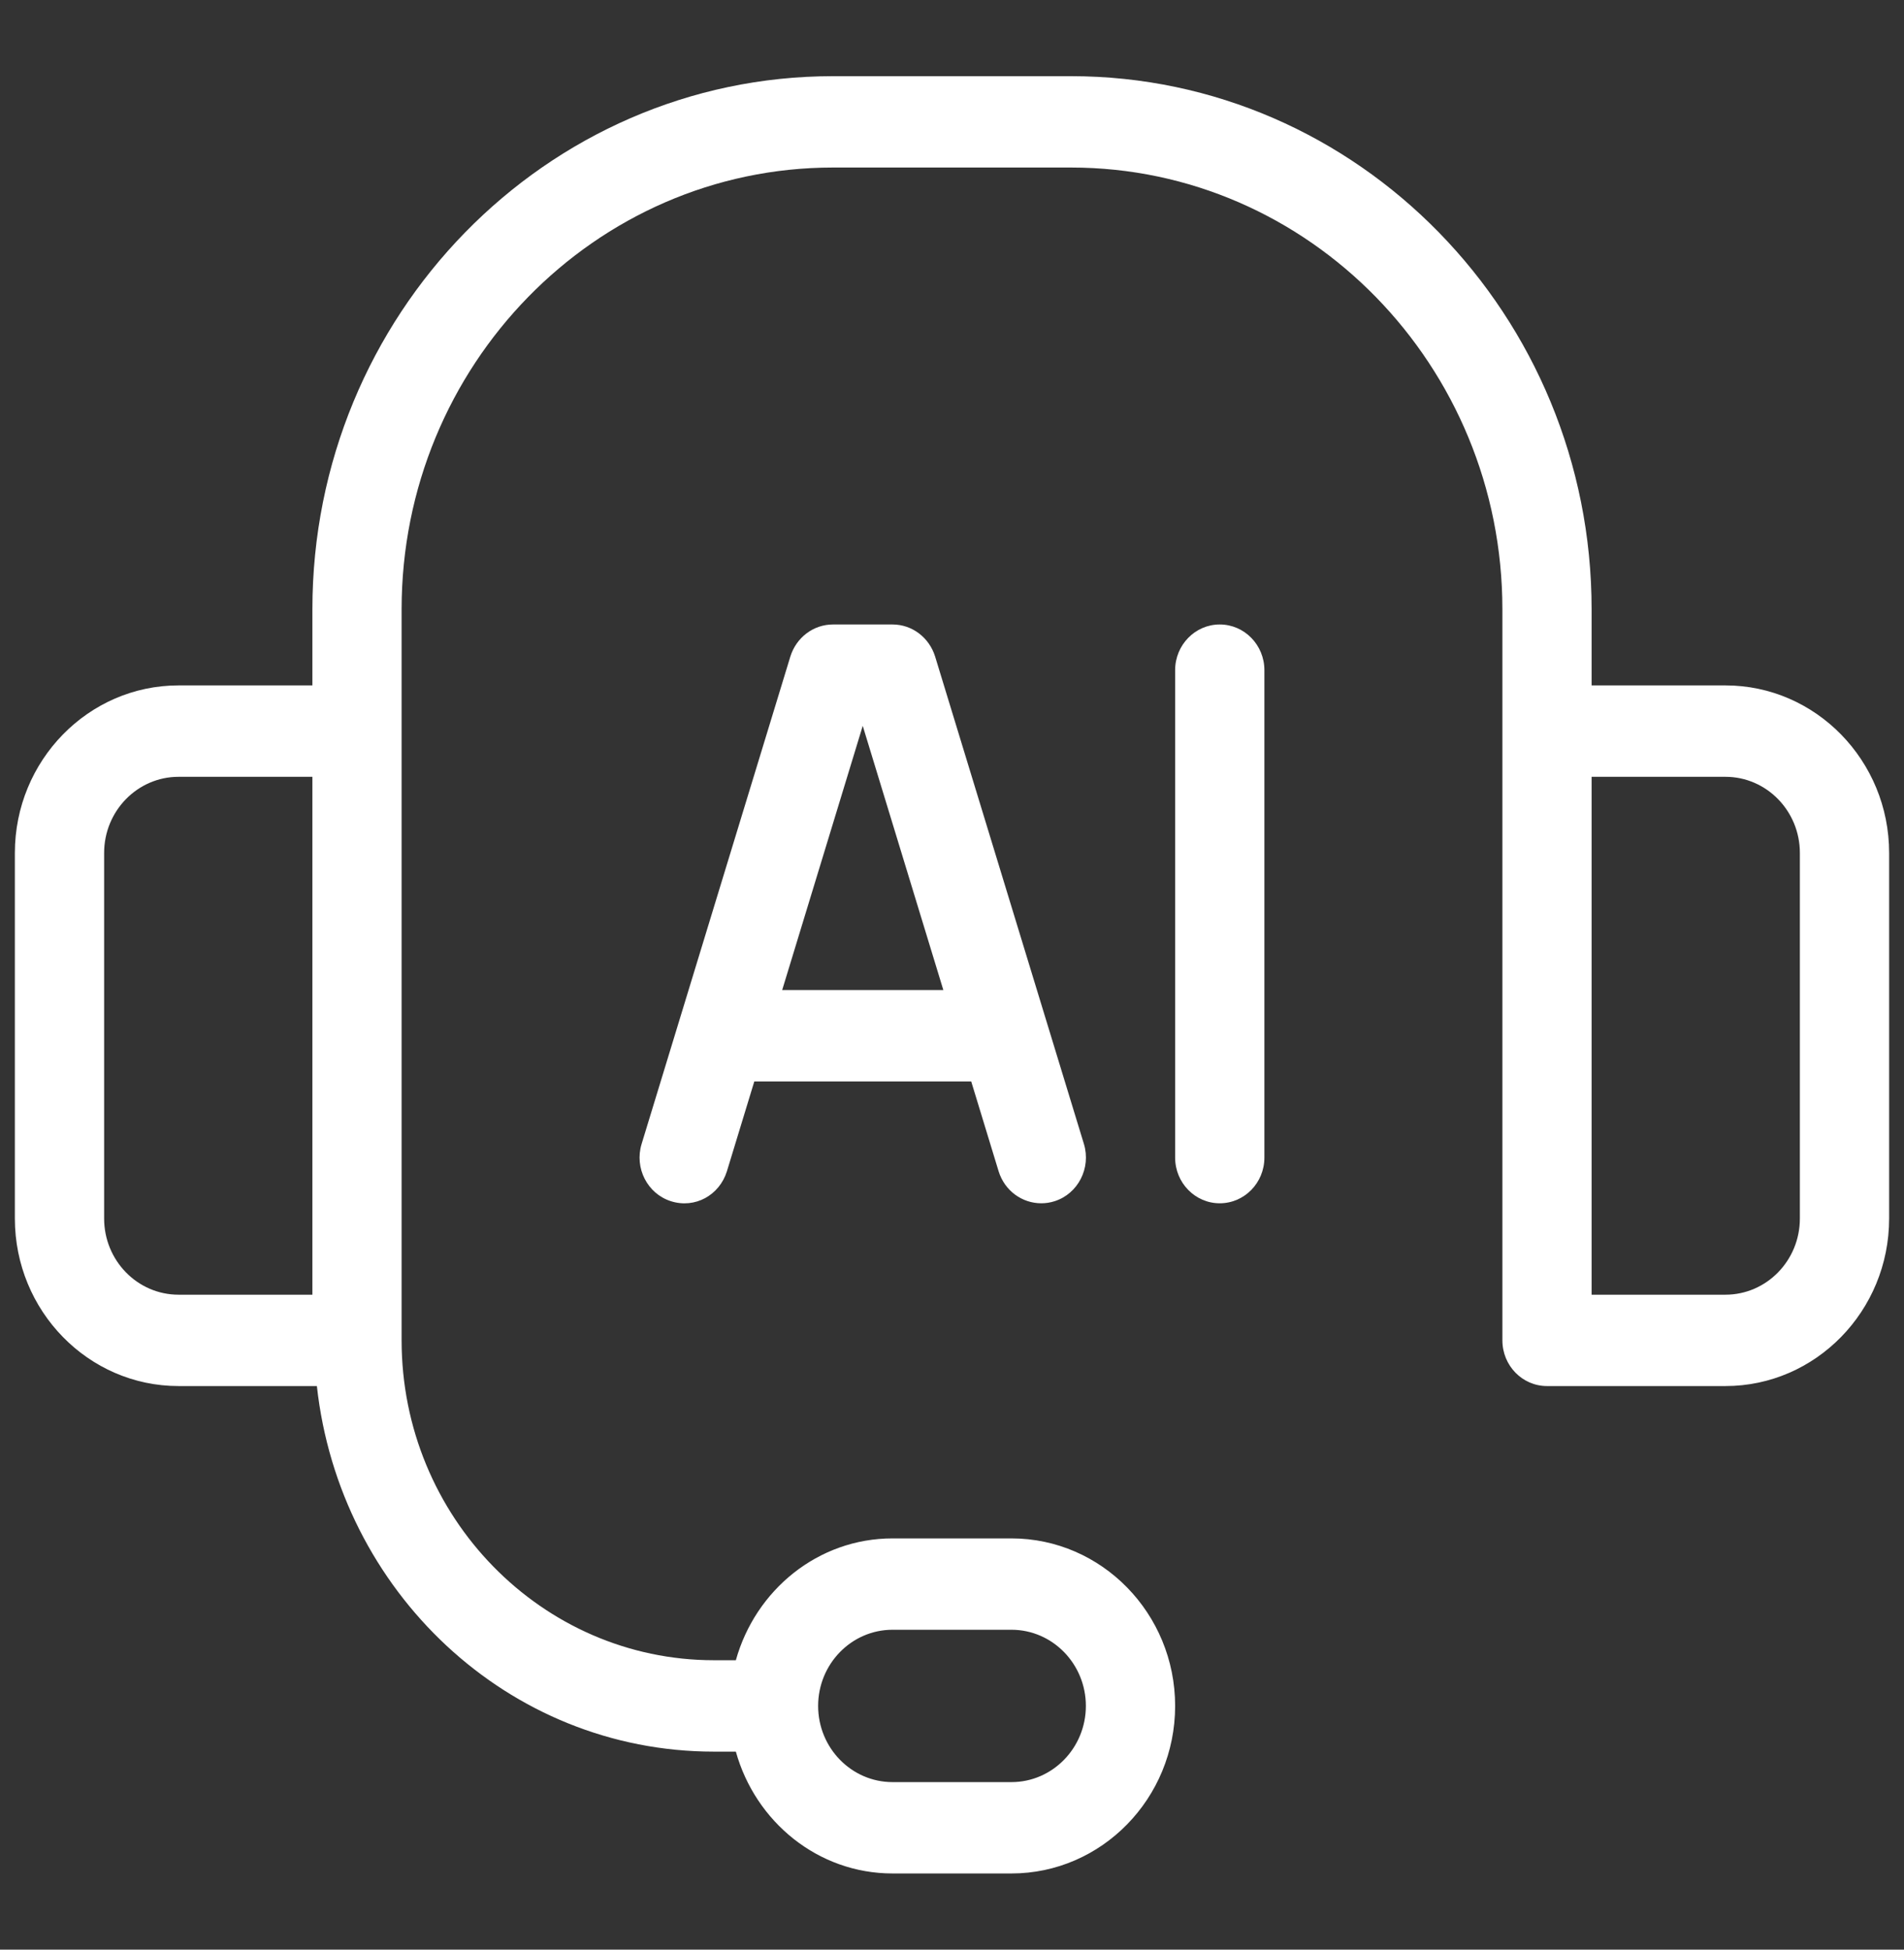 <svg width="42" height="43" viewBox="0 0 42 43" fill="none" xmlns="http://www.w3.org/2000/svg">
<rect x="0" y="0" width="42" height="43" fill="#333333" stroke="none"/>
<path d="M38.062 15.117H35.109V13.438C35.109 6.954 29.957 1.68 23.625 1.68H18.375C12.043 1.68 6.891 6.954 6.891 13.438V15.117H3.938C1.948 15.117 0.328 16.775 0.328 18.812V26.875C0.328 28.913 1.948 30.57 3.938 30.57H6.99C7.487 35.093 11.201 38.633 15.75 38.633H16.232C16.664 40.179 18.042 41.32 19.688 41.32H22.312C24.302 41.32 25.922 39.663 25.922 37.625C25.922 35.587 24.302 33.93 22.312 33.93H19.688C18.042 33.93 16.664 35.071 16.232 36.617H15.75C11.951 36.617 8.859 33.452 8.859 29.562V13.438C8.859 8.065 13.128 3.695 18.375 3.695H23.625C28.872 3.695 33.141 8.065 33.141 13.438V29.562C33.141 30.119 33.581 30.57 34.125 30.57H38.062C40.052 30.57 41.672 28.913 41.672 26.875V18.812C41.672 16.775 40.052 15.117 38.062 15.117ZM19.688 35.945H22.312C23.217 35.945 23.953 36.699 23.953 37.625C23.953 38.551 23.217 39.305 22.312 39.305H19.688C18.783 39.305 18.047 38.551 18.047 37.625C18.047 36.699 18.783 35.945 19.688 35.945ZM2.297 26.875V18.812C2.297 17.886 3.033 17.133 3.938 17.133H6.891V28.555H3.938C3.033 28.555 2.297 27.802 2.297 26.875ZM39.703 26.875C39.703 27.802 38.967 28.555 38.062 28.555H35.109V17.133H38.062C38.967 17.133 39.703 17.886 39.703 18.812V26.875Z" fill="white"/>
<path d="M19.688 13.773H18.375C17.944 13.773 17.565 14.059 17.434 14.481L14.153 25.231C13.991 25.762 14.281 26.328 14.799 26.493C15.33 26.662 15.87 26.363 16.035 25.832L16.639 23.852H21.424L22.028 25.832C22.161 26.264 22.548 26.539 22.969 26.539C23.066 26.539 23.164 26.525 23.264 26.493C23.781 26.328 24.071 25.762 23.91 25.231L20.628 14.481C20.497 14.059 20.118 13.773 19.688 13.773ZM17.254 21.836L19.031 16.009L20.809 21.836H17.254Z" fill="white"/>
<path d="M26.906 13.773C26.363 13.773 25.922 14.225 25.922 14.781V25.531C25.922 26.088 26.363 26.539 26.906 26.539C27.45 26.539 27.891 26.088 27.891 25.531V14.781C27.891 14.225 27.45 13.773 26.906 13.773Z" fill="white"/>
</svg>

